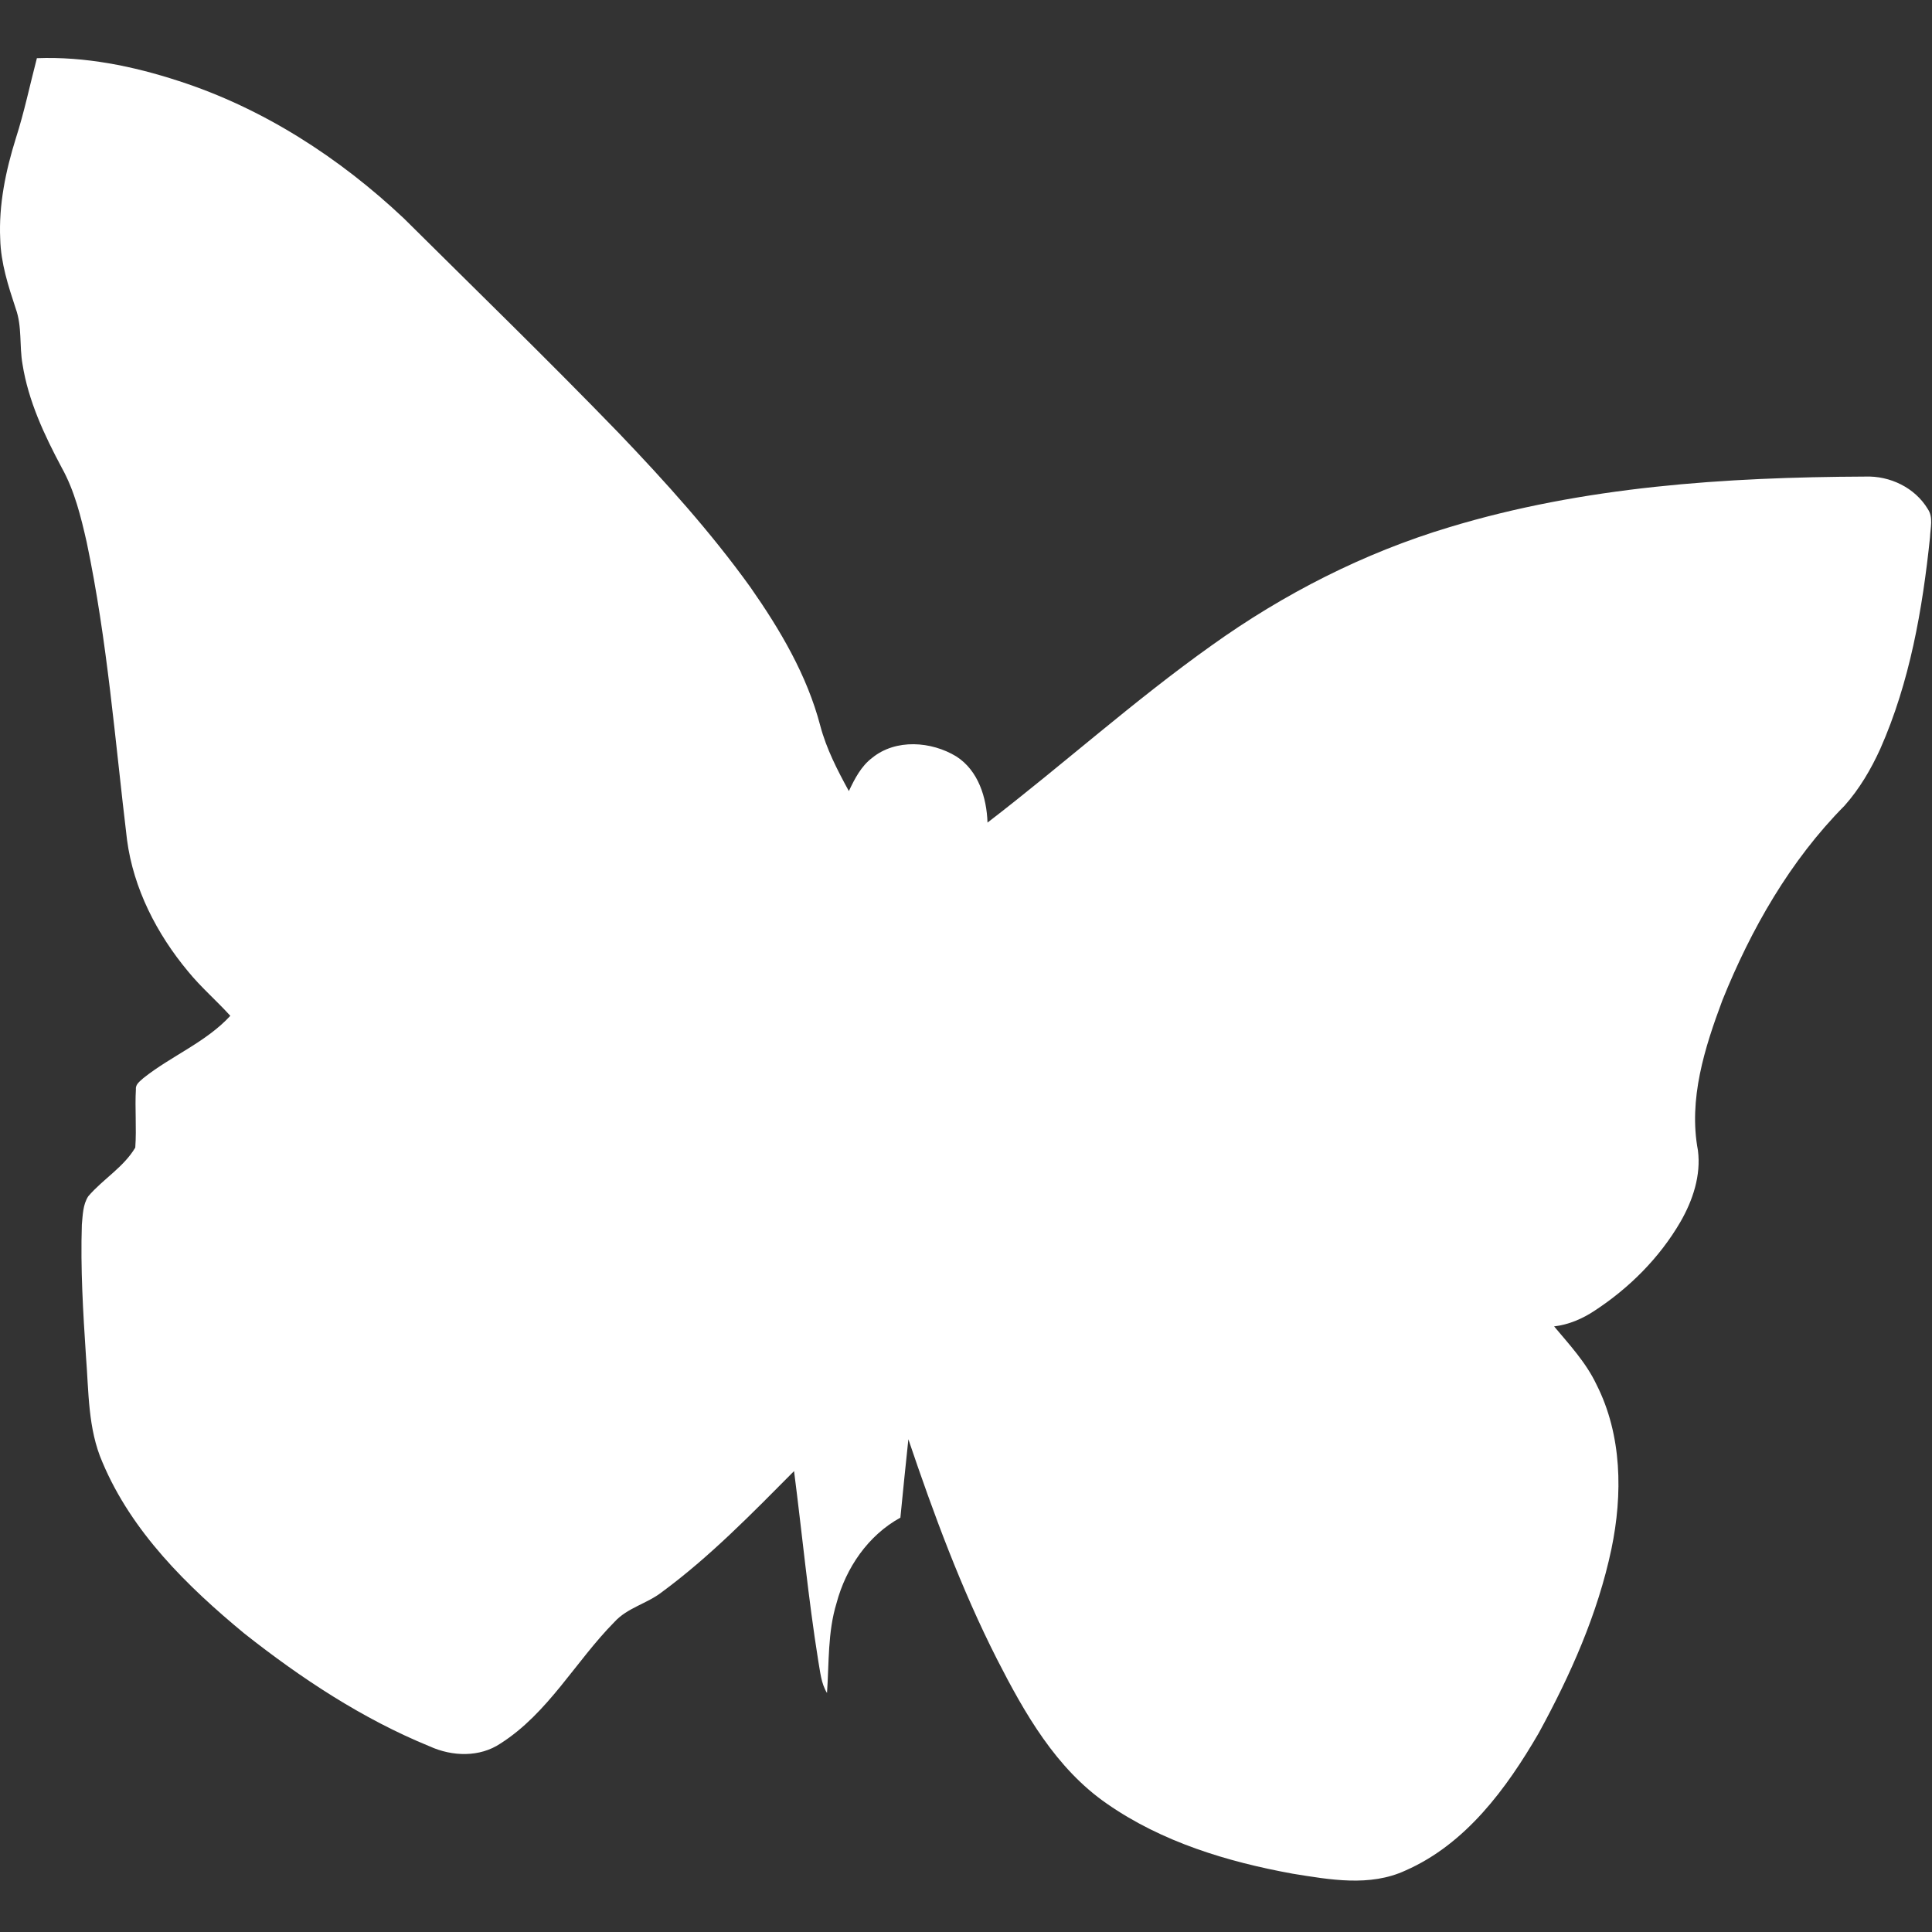 <svg width="52" height="52" fill="none" xmlns="http://www.w3.org/2000/svg"><rect width="100%" height="100%" fill="#333333" stroke="none"/><path fill-rule="evenodd" clip-rule="evenodd" d="M.993 1.566c1.296-.049 2.586.212 3.814.613 2.275.735 4.327 2.063 6.06 3.696 1.933 1.92 3.89 3.82 5.785 5.778 1.258 1.315 2.481 2.672 3.545 4.152.799 1.143 1.524 2.367 1.88 3.726.165.623.462 1.199.77 1.761.156-.33.33-.67.628-.895.636-.518 1.593-.446 2.265-.037.593.38.816 1.11.839 1.78 2.033-1.562 3.942-3.283 6.033-4.769 1.941-1.39 4.096-2.49 6.386-3.178 3.621-1.1 7.437-1.35 11.203-1.366.666-.025 1.34.297 1.686.874.152.223.069.506.06.757-.203 1.943-.544 3.9-1.339 5.697-.25.55-.56 1.078-.962 1.53-1.464 1.477-2.516 3.32-3.288 5.238-.478 1.28-.917 2.663-.658 4.04.087.674-.139 1.348-.472 1.925-.562.965-1.372 1.776-2.304 2.386-.329.22-.7.379-1.095.426.415.495.862.976 1.141 1.566.689 1.36.707 2.957.402 4.423-.368 1.749-1.105 3.399-1.959 4.96-.864 1.488-1.962 2.984-3.585 3.696-.958.444-2.036.246-3.033.086-1.76-.32-3.523-.854-5.002-1.884-1.373-.948-2.218-2.44-2.96-3.892-.964-1.899-1.702-3.903-2.384-5.917-.074.704-.147 1.407-.215 2.11-.871.477-1.467 1.354-1.719 2.302-.24.783-.199 1.61-.256 2.417-.16-.26-.182-.57-.235-.862-.272-1.697-.432-3.407-.652-5.11-1.133 1.14-2.26 2.3-3.558 3.257-.399.311-.927.42-1.274.801-1.05 1.062-1.783 2.453-3.067 3.272-.563.379-1.302.353-1.904.08-1.812-.74-3.461-1.83-4.992-3.039-1.542-1.273-3.033-2.737-3.82-4.61-.394-.903-.367-1.903-.444-2.865-.077-1.174-.148-2.352-.11-3.529.025-.258.027-.54.173-.764.394-.461.953-.782 1.265-1.311.038-.525-.013-1.05.017-1.574-.012-.136.118-.216.201-.296.751-.598 1.682-.963 2.34-1.676-.37-.409-.79-.768-1.138-1.196-.841-1.01-1.468-2.228-1.642-3.54-.323-2.675-.53-5.371-1.086-8.013-.156-.687-.326-1.385-.673-2.007-.467-.876-.898-1.793-1.054-2.782C.518 9.307.598 8.787.423 8.305.223 7.698.022 7.08.006 6.434c-.043-.922.147-1.836.42-2.71.228-.709.379-1.44.567-2.158Z" fill="#fff"></path></svg>
